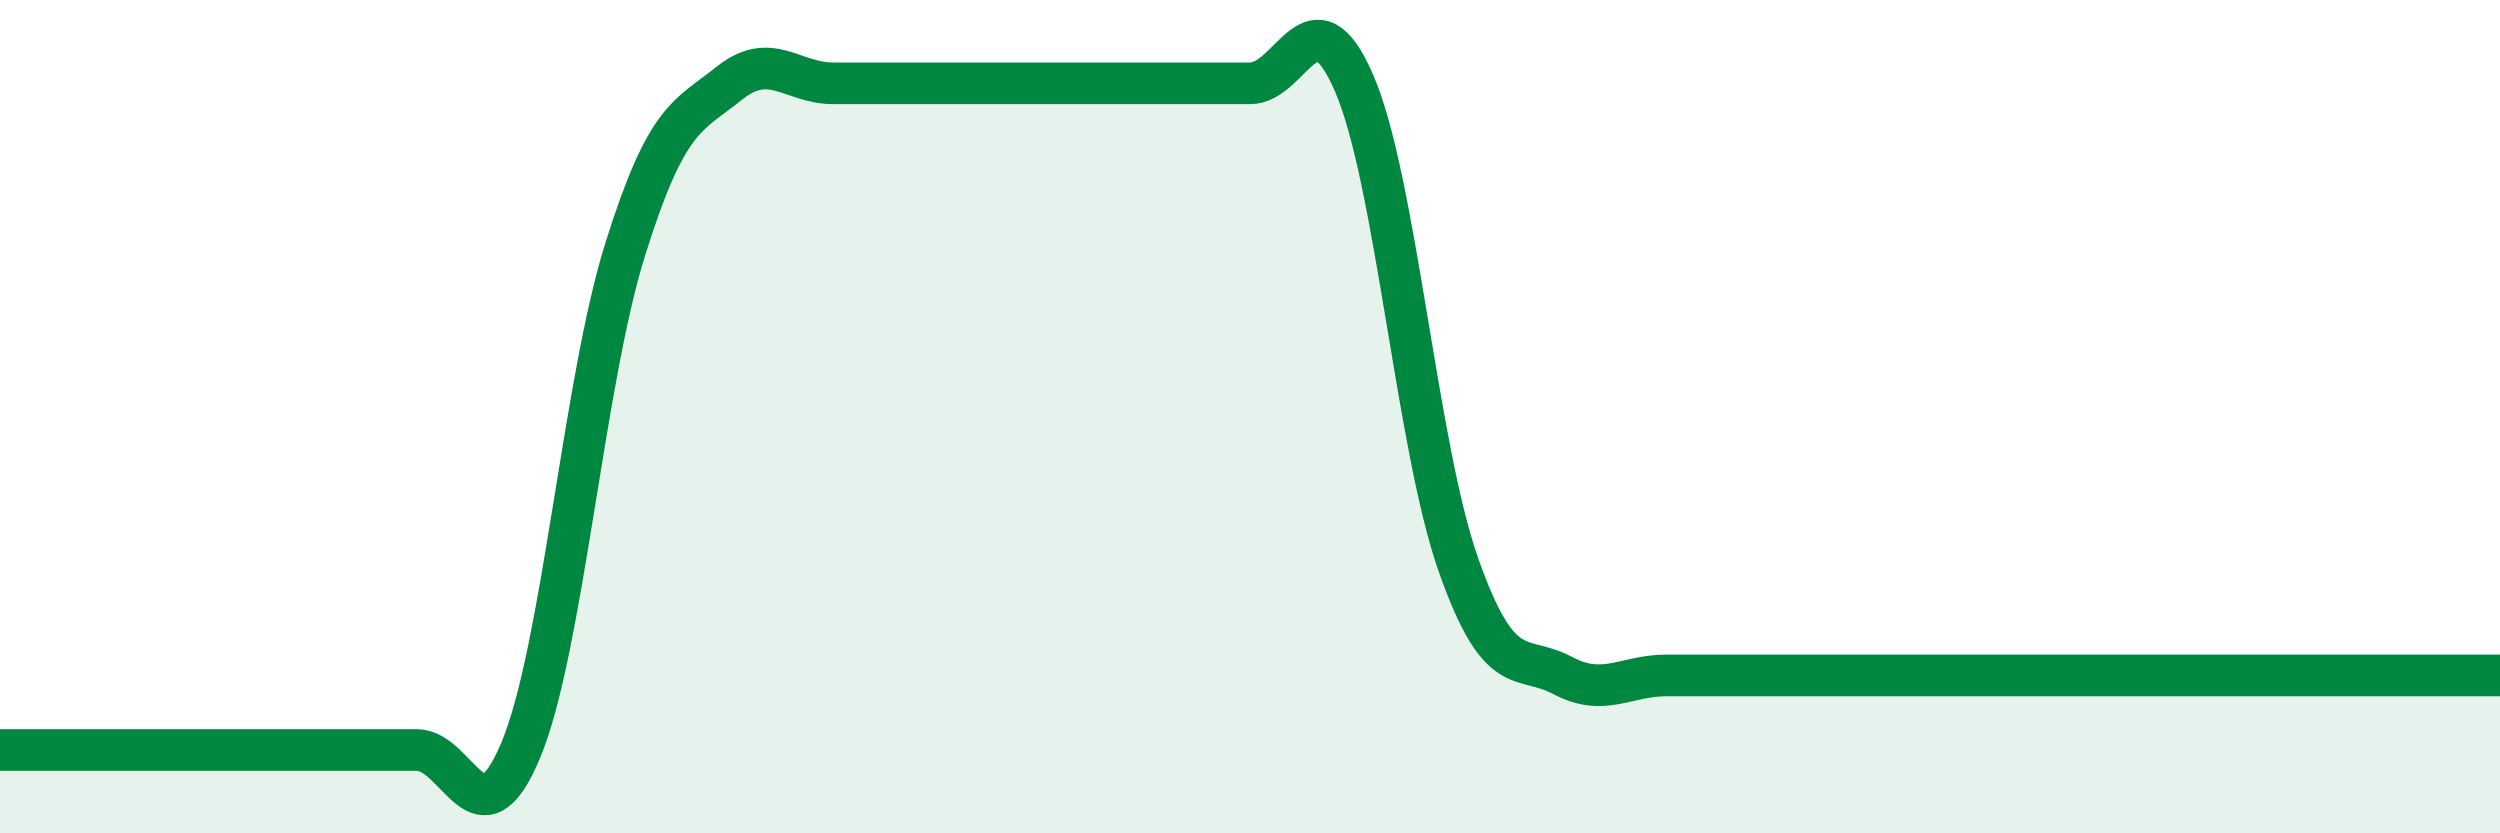 
    <svg width="60" height="20" viewBox="0 0 60 20" xmlns="http://www.w3.org/2000/svg">
      <path
        d="M 0,18 C 0.5,18 1.5,18 2.5,18 C 3.5,18 4,18 5,18 C 6,18 6.5,18 7.5,18 C 8.5,18 9,18 10,18 C 11,18 11.5,20.4 12.5,18 C 13.5,15.6 14,9.2 15,6 C 16,2.8 16.5,2.8 17.5,2 C 18.5,1.2 19,2 20,2 C 21,2 21.5,2 22.5,2 C 23.5,2 24,2 25,2 C 26,2 26.5,2 27.5,2 C 28.5,2 29,2 30,2 C 31,2 31.5,-0.31 32.5,2 C 33.5,4.31 34,10.71 35,13.55 C 36,16.39 36.5,15.68 37.5,16.21 C 38.5,16.74 39,16.21 40,16.21 C 41,16.21 41.5,16.21 42.5,16.21 C 43.5,16.21 44,16.21 45,16.21 C 46,16.21 46.5,16.21 47.5,16.21 C 48.5,16.21 49,16.21 50,16.21 C 51,16.21 51.5,16.21 52.5,16.21 C 53.5,16.21 53.5,16.21 55,16.21 C 56.5,16.21 59,16.21 60,16.21L60 20L0 20Z"
        fill="#008740"
        opacity="0.1"
        stroke-linecap="round"
        stroke-linejoin="round"
      />
      <path
        d="M 0,18 C 0.5,18 1.5,18 2.5,18 C 3.5,18 4,18 5,18 C 6,18 6.5,18 7.5,18 C 8.5,18 9,18 10,18 C 11,18 11.5,20.4 12.5,18 C 13.5,15.6 14,9.2 15,6 C 16,2.8 16.5,2.8 17.5,2 C 18.5,1.2 19,2 20,2 C 21,2 21.5,2 22.5,2 C 23.5,2 24,2 25,2 C 26,2 26.5,2 27.5,2 C 28.5,2 29,2 30,2 C 31,2 31.5,-0.31 32.5,2 C 33.5,4.31 34,10.71 35,13.55 C 36,16.39 36.5,15.68 37.5,16.21 C 38.5,16.74 39,16.21 40,16.21 C 41,16.21 41.5,16.21 42.5,16.21 C 43.5,16.21 44,16.21 45,16.21 C 46,16.21 46.5,16.21 47.5,16.21 C 48.5,16.21 49,16.21 50,16.21 C 51,16.21 51.5,16.21 52.5,16.21 C 53.5,16.21 53.5,16.21 55,16.21 C 56.5,16.21 59,16.21 60,16.21"
        stroke="#008740"
        stroke-width="1"
        fill="none"
        stroke-linecap="round"
        stroke-linejoin="round"
      />
    </svg>
  